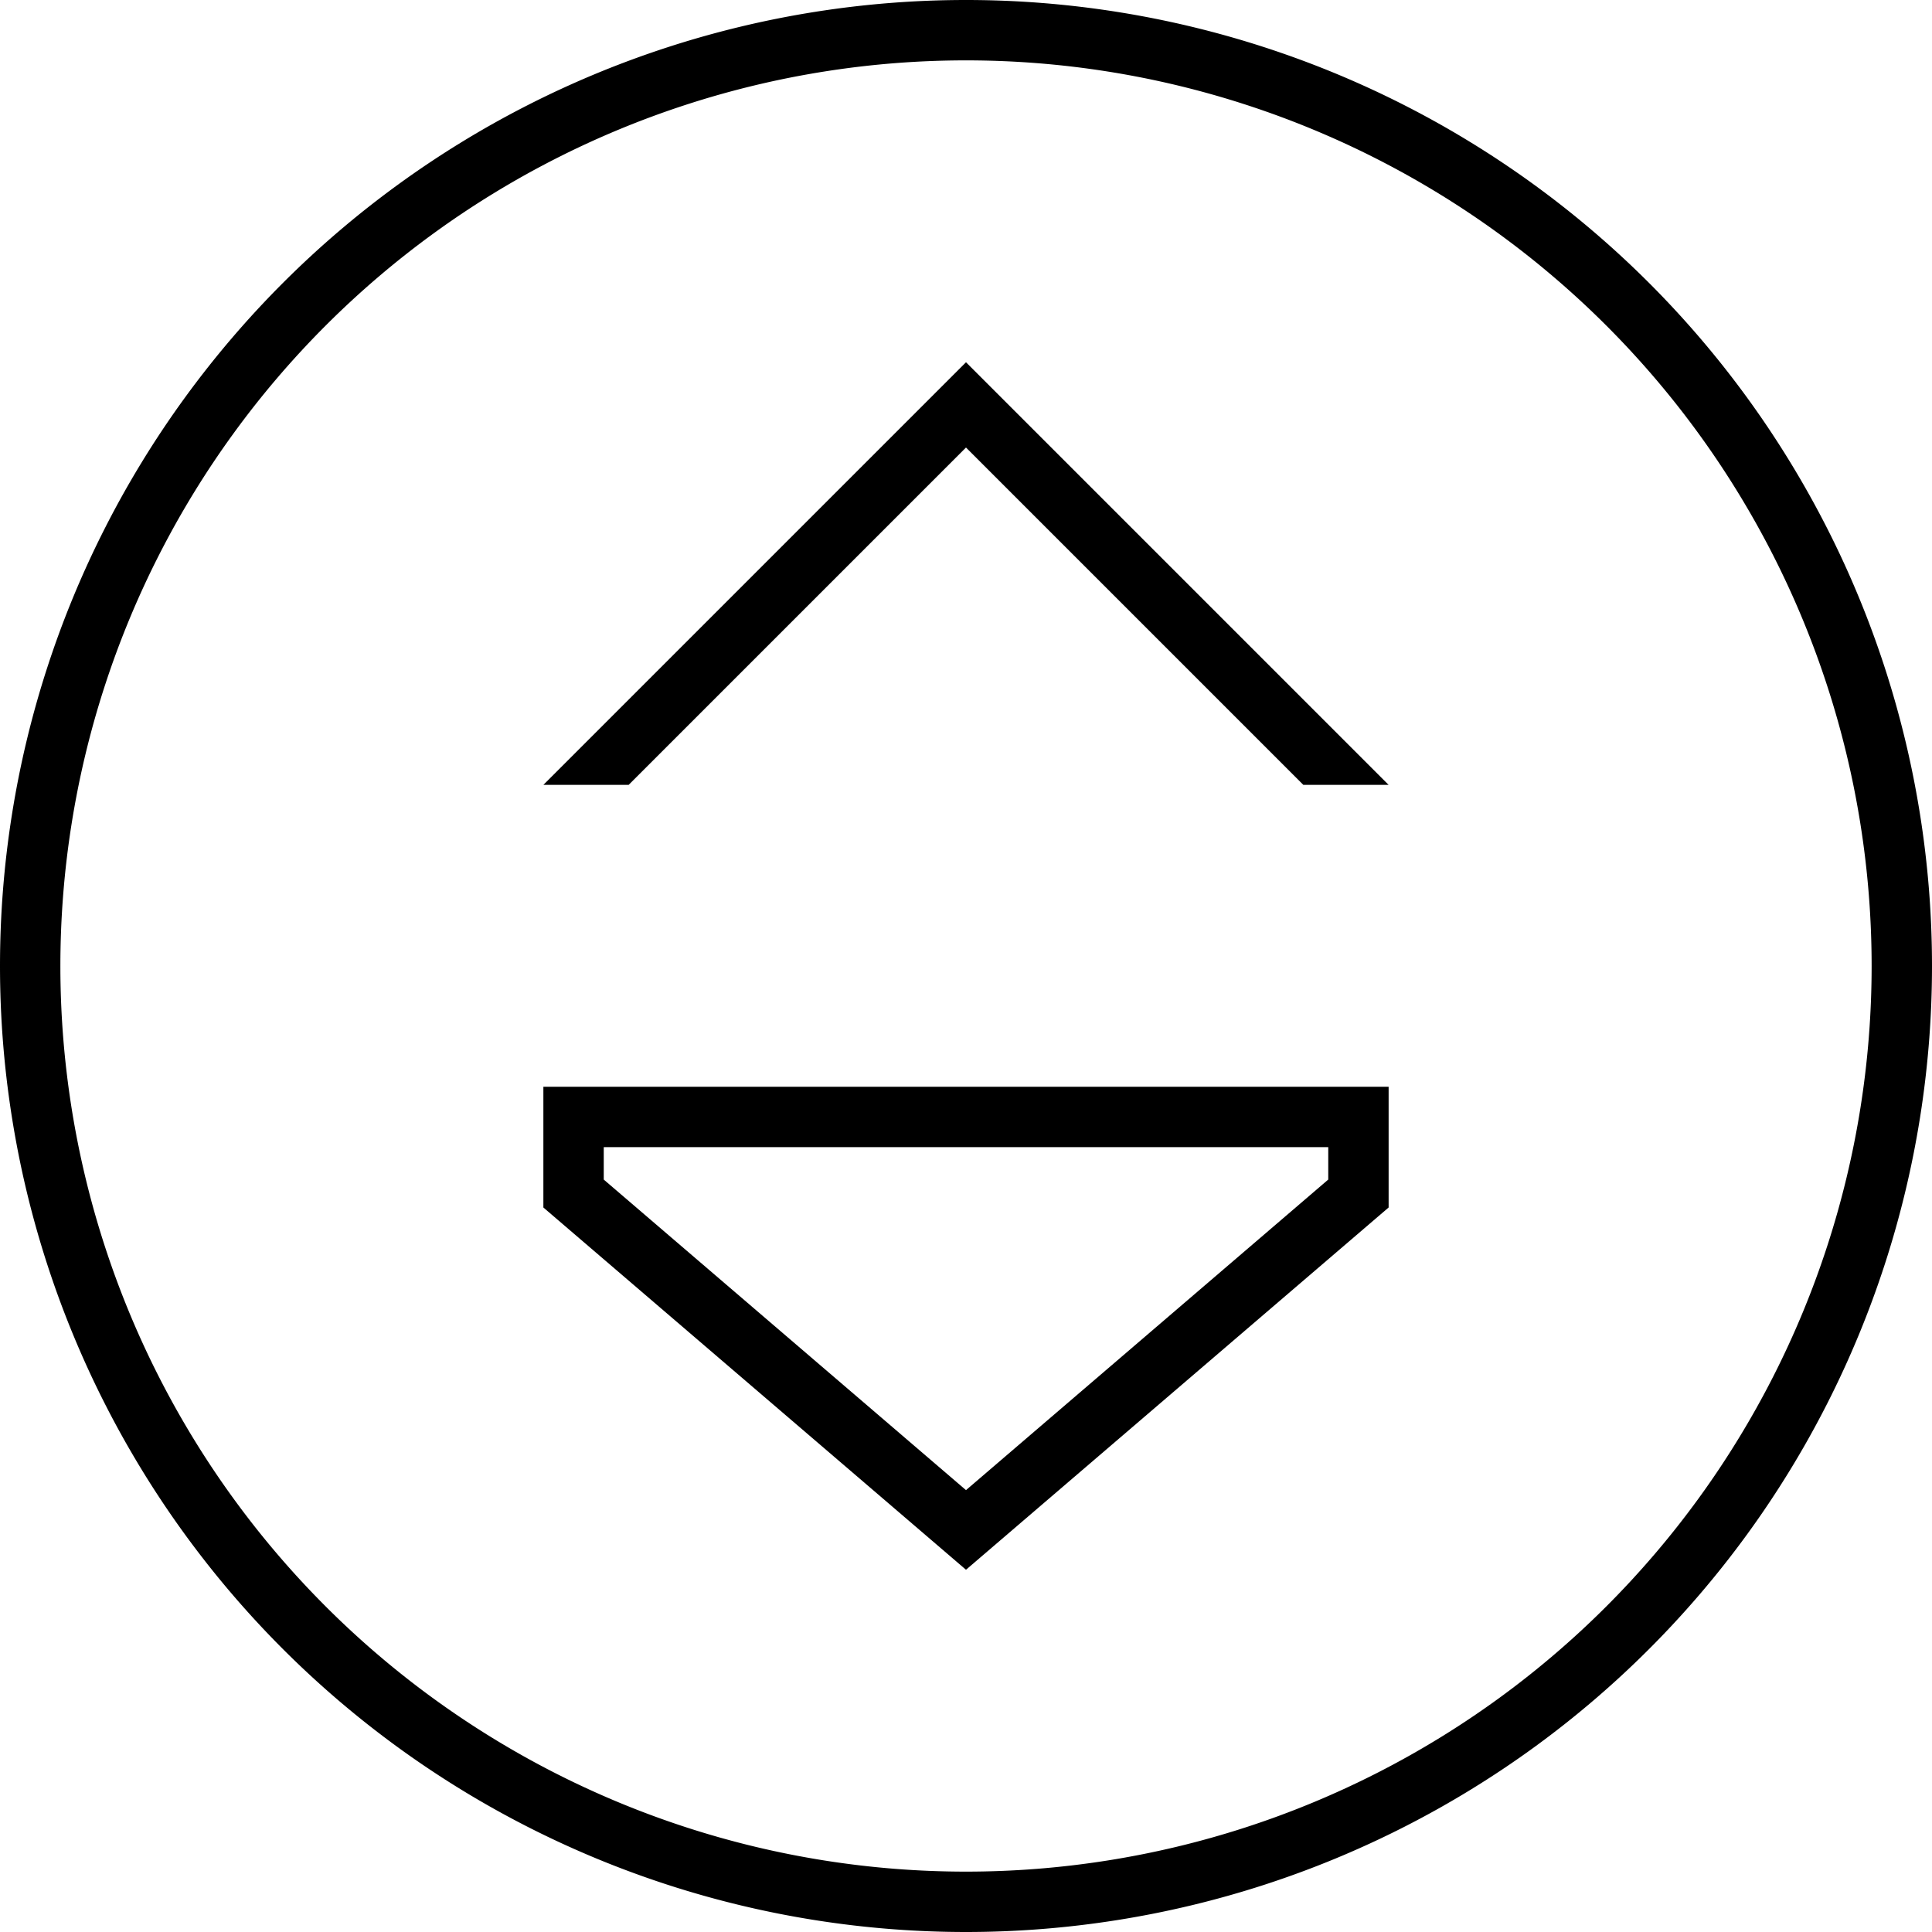 <svg xmlns="http://www.w3.org/2000/svg" viewBox="0 0 512 512"><!--! Font Awesome Pro 6.5.2 by @fontawesome - https://fontawesome.com License - https://fontawesome.com/license (Commercial License) Copyright 2024 Fonticons, Inc. --><path d="M496 256A240 240 0 1 0 16 256a240 240 0 1 0 480 0zM0 256a256 256 0 1 1 512 0A256 256 0 1 1 0 256zm345.4-48L256 118.6 166.6 208H144L244.7 107.3 256 96l11.3 11.3L368 208H345.4zM160 304v8.6l96 82.3 96-82.3V304H160zm-16 16V304 288h16H352h16v16 16L256 416 144 320z"/></svg>